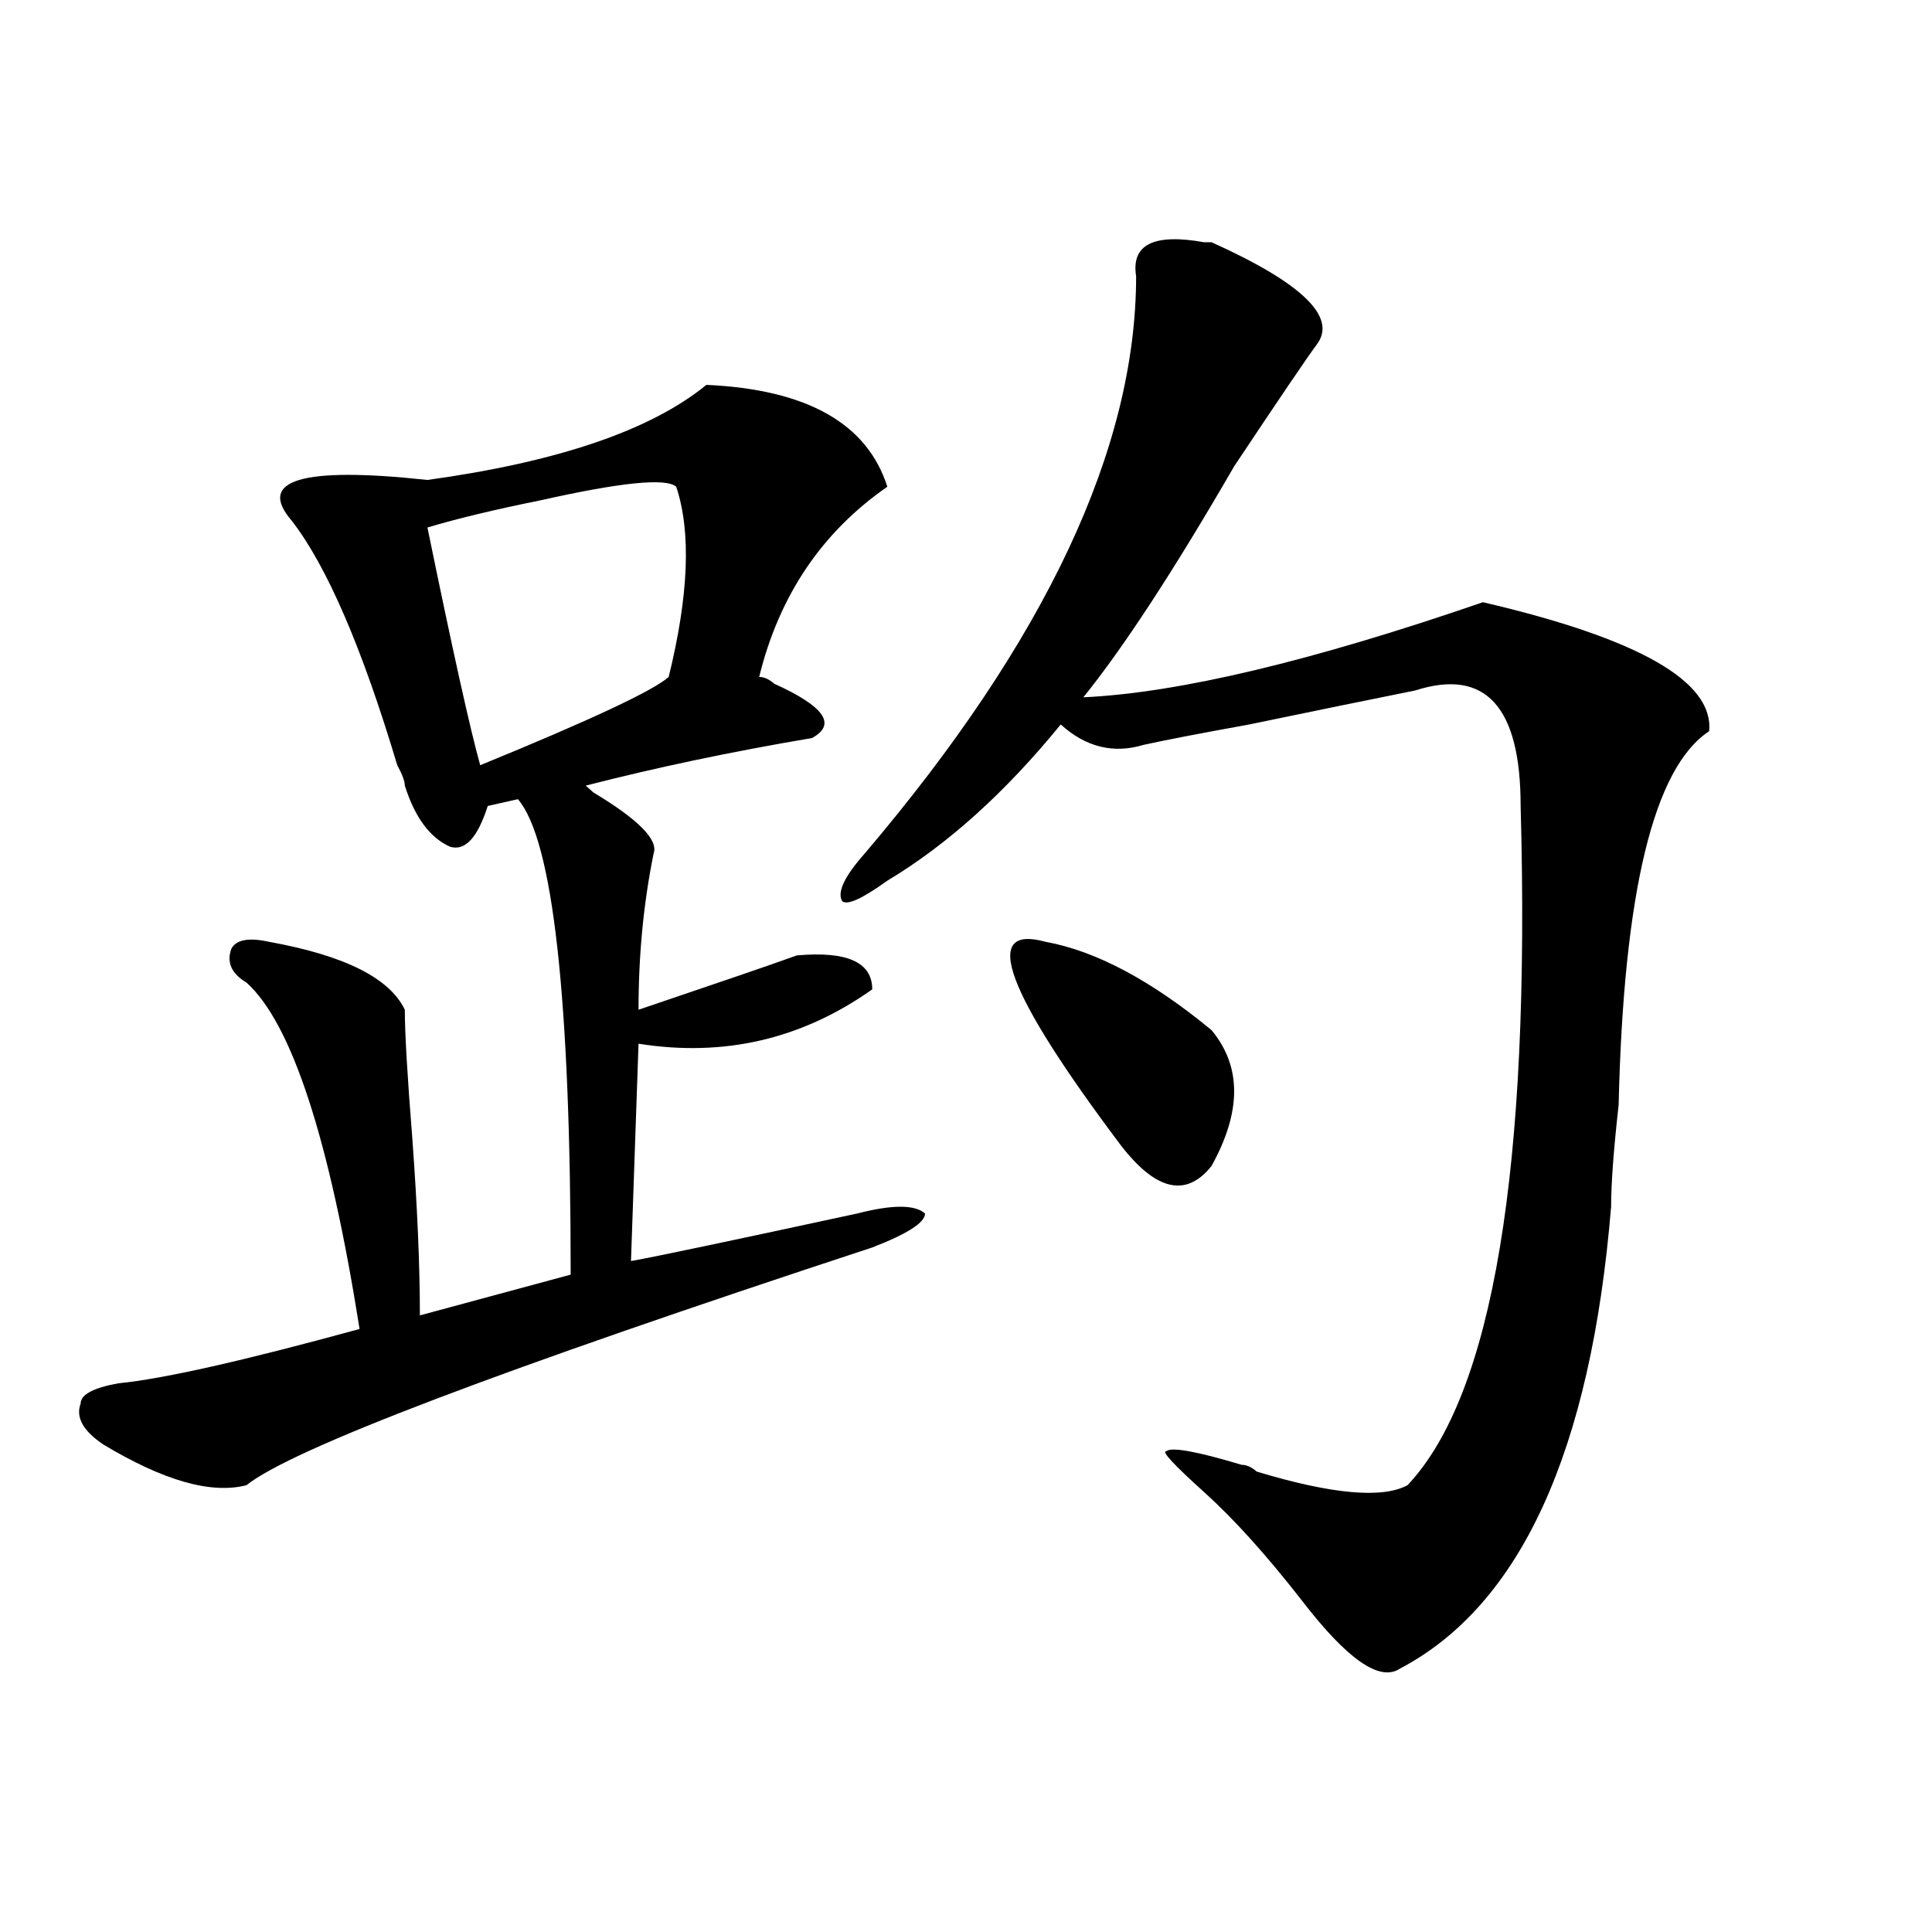 <?xml version="1.0" encoding="utf-8"?>
<!-- Generator: Adobe Illustrator 16.0.0, SVG Export Plug-In . SVG Version: 6.00 Build 0)  -->
<!DOCTYPE svg PUBLIC "-//W3C//DTD SVG 1.1//EN" "http://www.w3.org/Graphics/SVG/1.1/DTD/svg11.dtd">
<svg version="1.1" id="图层_1" xmlns="http://www.w3.org/2000/svg" xmlns:xlink="http://www.w3.org/1999/xlink" x="0px" y="0px"
	 width="1000px" height="1000px" viewBox="0 0 1000 1000" enable-background="new 0 0 1000 1000" xml:space="preserve">
<path d="M365.625,199.203c52.011,2.362,83.229,19.94,93.656,52.734c-33.841,23.456-55.975,56.25-66.34,98.438
	c2.561,0,5.183,1.208,7.805,3.516c25.975,11.755,32.499,21.094,19.512,28.125c-41.646,7.031-80.669,15.271-117.07,24.609
	l3.902,3.516c23.414,14.063,33.779,24.609,31.219,31.641c-5.244,25.818-7.805,52.734-7.805,80.859
	c41.584-14.063,68.9-23.401,81.949-28.125c25.975-2.307,39.023,3.516,39.023,17.578c-36.463,25.818-76.767,35.156-120.973,28.125
	l-3.902,112.5c12.987-2.307,52.011-10.547,117.07-24.609c18.17-4.669,29.877-4.669,35.121,0c0,4.724-9.146,10.547-27.316,17.578
	c-192.557,63.281-300.48,104.315-323.895,123.047c-18.231,4.724-42.926-2.307-74.145-21.094
	c-10.427-7.031-14.329-14.063-11.707-21.094c0-4.669,6.463-8.185,19.512-10.547c23.414-2.307,64.998-11.7,124.875-28.125
	c-15.609-98.438-35.121-158.203-58.535-179.297c-7.805-4.669-10.427-10.547-7.805-17.578c2.561-4.669,9.085-5.823,19.512-3.516
	c39.023,7.031,62.438,18.787,70.242,35.156c0,11.755,1.28,34.003,3.902,66.797c2.561,35.156,3.902,65.643,3.902,91.406
	l78.047-21.094c0-142.932-9.146-225-27.316-246.094l-15.609,3.516c-5.244,16.425-11.707,23.456-19.512,21.094
	c-10.427-4.669-18.231-15.216-23.414-31.641c0-2.307-1.342-5.823-3.902-10.547c-18.231-60.919-36.463-103.107-54.633-126.563
	c-18.231-21.094,5.183-28.125,70.242-21.094C288.858,239.083,336.967,222.659,365.625,199.203z M350.016,251.937
	c-5.244-4.669-28.658-2.307-70.242,7.031c-23.414,4.724-42.926,9.393-58.535,14.063c12.987,63.281,22.072,104.315,27.316,123.047
	c57.193-23.401,89.754-38.672,97.559-45.703C356.479,308.187,357.82,275.393,350.016,251.937z M623.18,125.375h3.902
	c46.828,21.094,64.998,38.672,54.633,52.734c-5.244,7.031-19.512,28.125-42.926,63.281c-31.219,53.943-57.255,93.768-78.047,119.531
	c49.389-2.307,118.351-18.732,206.824-49.219c80.607,18.787,119.631,41.034,117.07,66.797
	c-28.658,18.787-44.268,83.221-46.828,193.359c-2.622,23.456-3.902,41.034-3.902,52.734
	c-10.427,126.563-46.828,206.213-109.266,239.063c-10.427,7.031-27.316-4.724-50.73-35.156
	c-18.231-23.401-35.121-42.188-50.73-56.25s-22.134-21.094-19.512-21.094c2.561-2.307,15.609,0,39.023,7.031
	c2.561,0,5.183,1.208,7.805,3.516c39.023,11.755,64.998,14.063,78.047,7.031c44.206-46.857,63.718-164.026,58.535-351.563
	c0-51.526-18.231-71.466-54.633-59.766c-23.414,4.724-52.072,10.547-85.852,17.578c-26.036,4.724-44.268,8.24-54.633,10.547
	c-15.609,4.724-29.938,1.208-42.926-10.547c-28.658,35.156-58.535,62.128-89.754,80.859c-13.049,9.393-20.854,12.909-23.414,10.547
	c-2.622-4.669,1.28-12.854,11.707-24.609c93.656-110.138,140.484-209.729,140.484-298.828
	C585.437,126.583,597.144,120.706,623.18,125.375z M541.23,487.484c25.975,4.724,54.633,19.94,85.852,45.703
	c15.609,18.787,15.609,42.188,0,70.313c-13.049,16.425-28.658,12.909-46.828-10.547C520.377,513.302,507.39,478.146,541.23,487.484z
	"/>
</svg>
